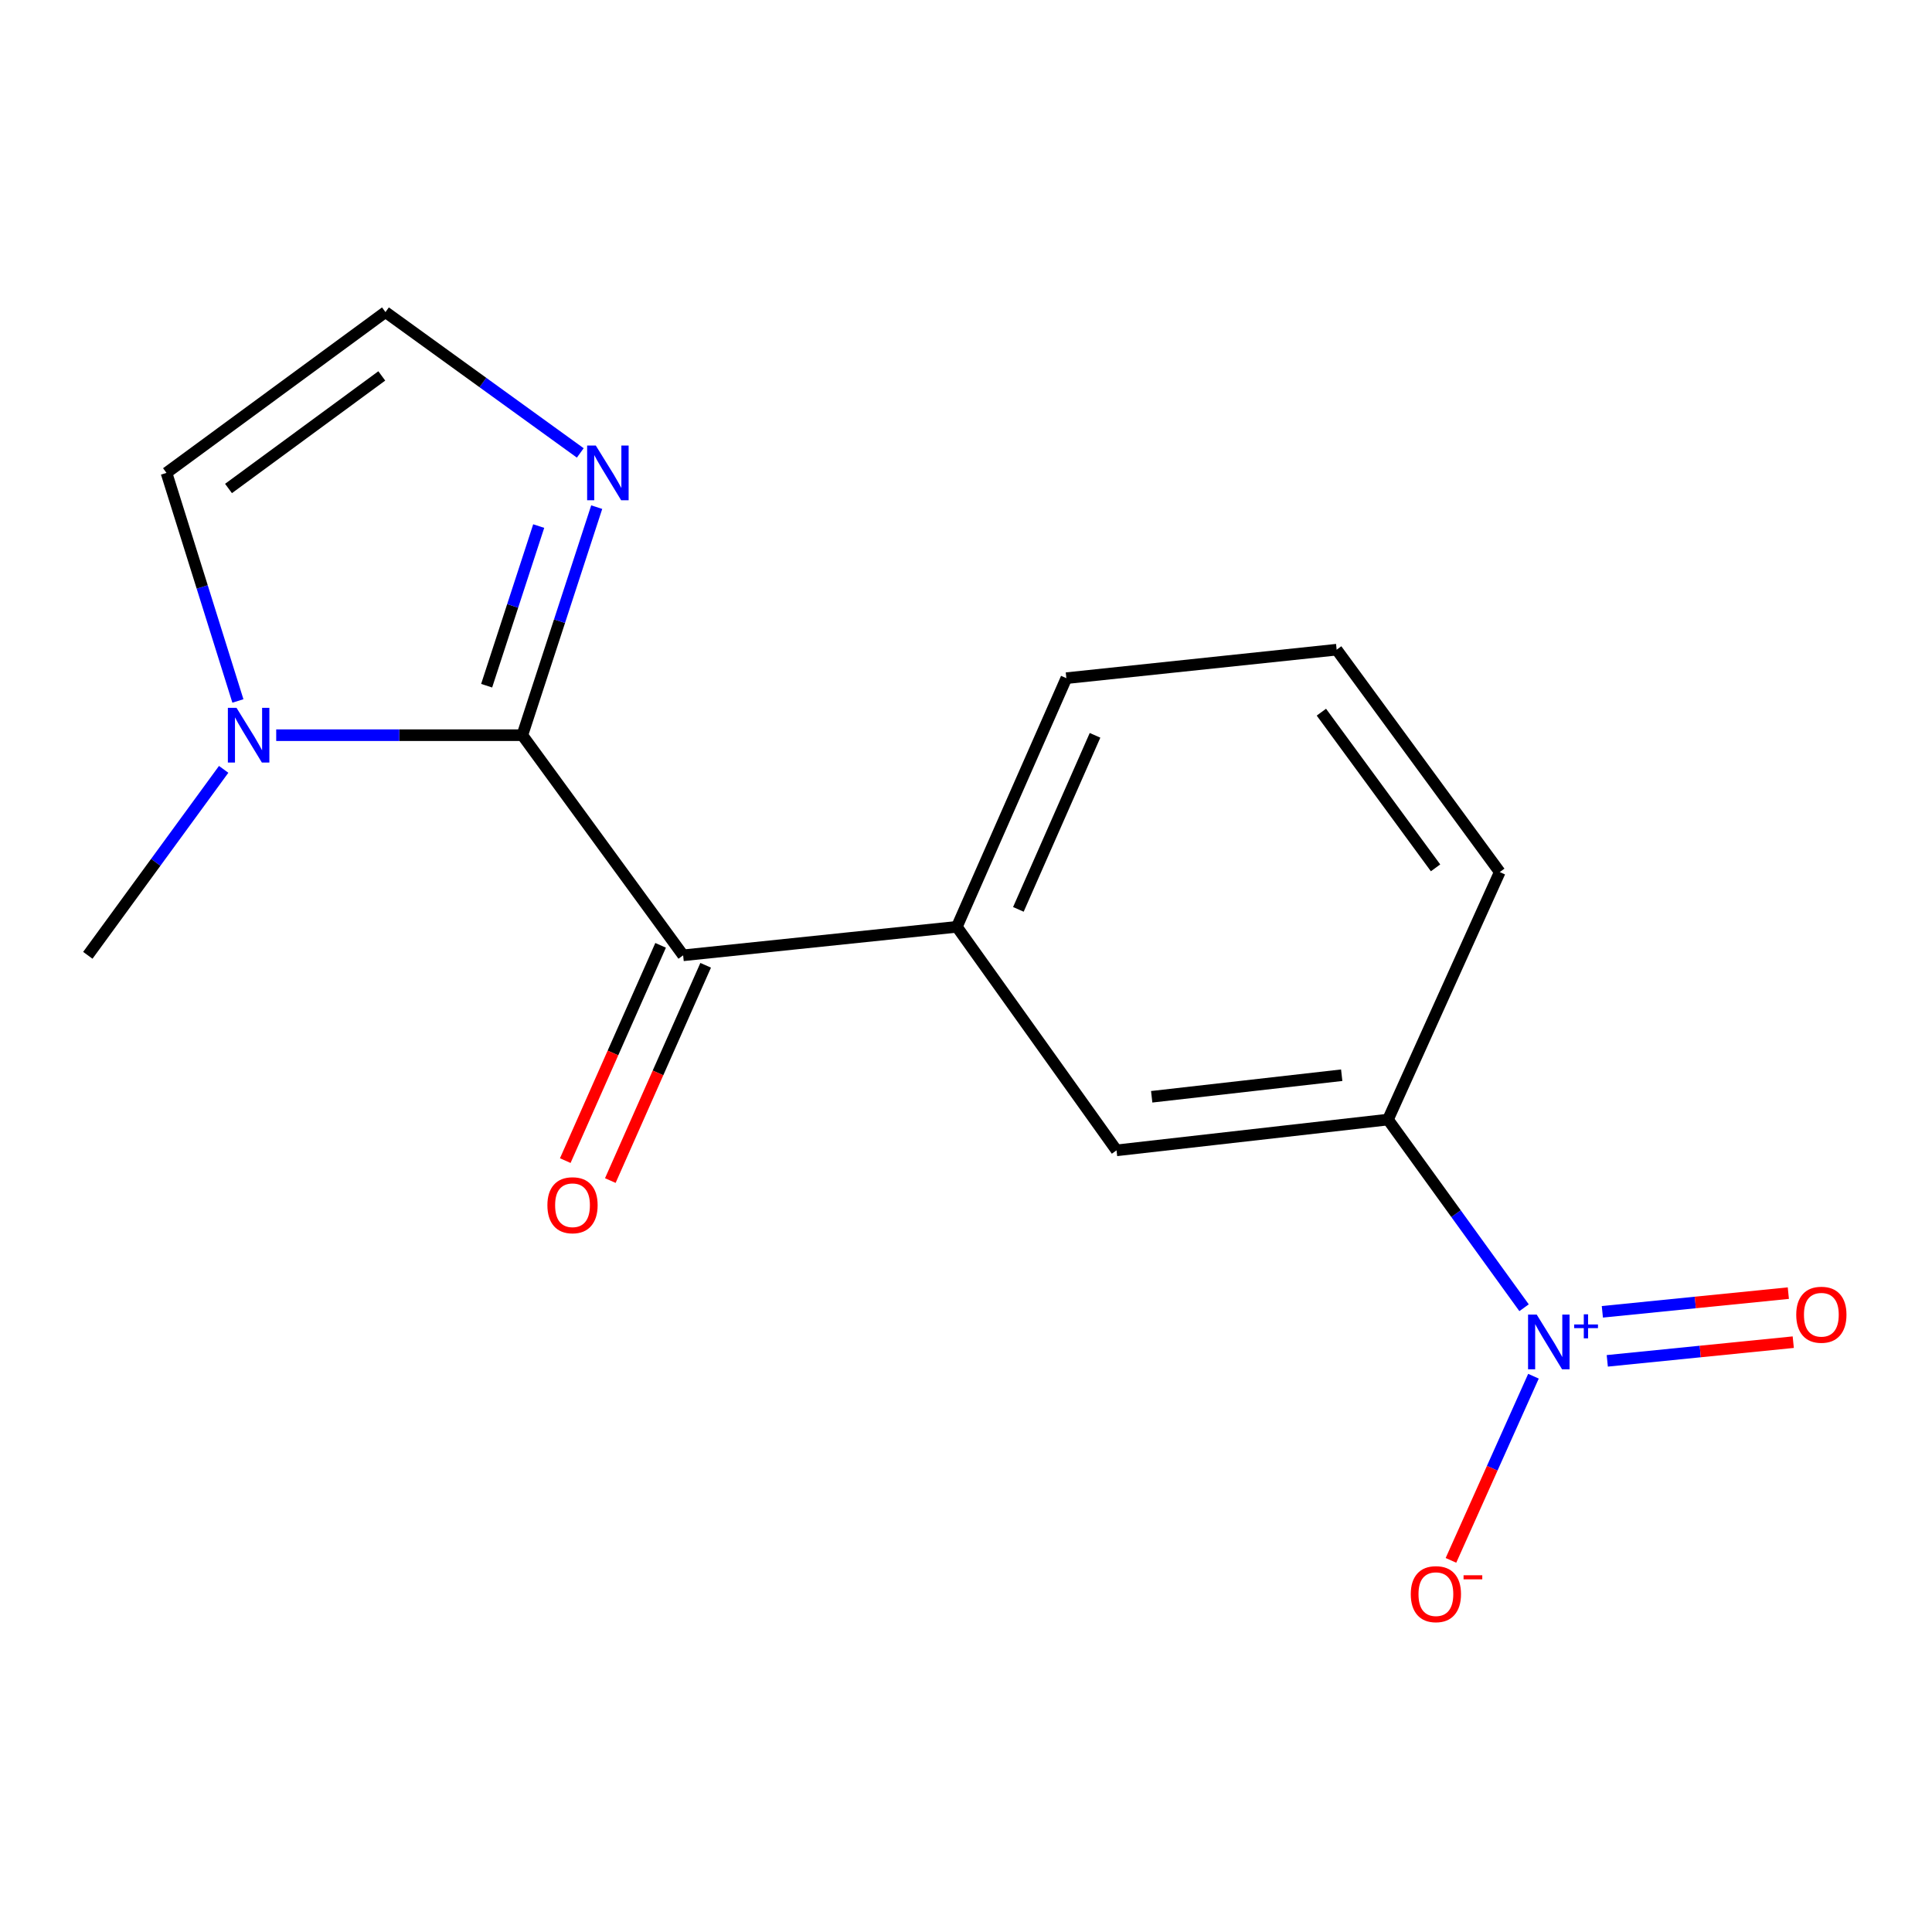 <?xml version='1.0' encoding='iso-8859-1'?>
<svg version='1.1' baseProfile='full'
              xmlns='http://www.w3.org/2000/svg'
                      xmlns:rdkit='http://www.rdkit.org/xml'
                      xmlns:xlink='http://www.w3.org/1999/xlink'
                  xml:space='preserve'
width='1000px' height='1000px' viewBox='0 0 1000 1000'>
<!-- END OF HEADER -->
<rect style='opacity:1.0;fill:#FFFFFF;stroke:none' width='1000' height='1000' x='0' y='0'> </rect>
<path class='bond-1' d='M 270.361,380.534 L 353.591,494.468' style='fill:none;fill-rule:evenodd;stroke:#000000;stroke-width:6px;stroke-linecap:butt;stroke-linejoin:miter;stroke-opacity:1' />
<path class='bond-2' d='M 270.361,380.534 L 206.664,380.534' style='fill:none;fill-rule:evenodd;stroke:#000000;stroke-width:6px;stroke-linecap:butt;stroke-linejoin:miter;stroke-opacity:1' />
<path class='bond-2' d='M 206.664,380.534 L 142.966,380.534' style='fill:none;fill-rule:evenodd;stroke:#0000FF;stroke-width:6px;stroke-linecap:butt;stroke-linejoin:miter;stroke-opacity:1' />
<path class='bond-3' d='M 270.361,380.534 L 289.609,321.515' style='fill:none;fill-rule:evenodd;stroke:#000000;stroke-width:6px;stroke-linecap:butt;stroke-linejoin:miter;stroke-opacity:1' />
<path class='bond-3' d='M 289.609,321.515 L 308.857,262.496' style='fill:none;fill-rule:evenodd;stroke:#0000FF;stroke-width:6px;stroke-linecap:butt;stroke-linejoin:miter;stroke-opacity:1' />
<path class='bond-3' d='M 251.888,354.92 L 265.362,313.607' style='fill:none;fill-rule:evenodd;stroke:#000000;stroke-width:6px;stroke-linecap:butt;stroke-linejoin:miter;stroke-opacity:1' />
<path class='bond-3' d='M 265.362,313.607 L 278.835,272.293' style='fill:none;fill-rule:evenodd;stroke:#0000FF;stroke-width:6px;stroke-linecap:butt;stroke-linejoin:miter;stroke-opacity:1' />
<path class='bond-0' d='M 788.853,676.882 L 753.635,628.182' style='fill:none;fill-rule:evenodd;stroke:#0000FF;stroke-width:6px;stroke-linecap:butt;stroke-linejoin:miter;stroke-opacity:1' />
<path class='bond-0' d='M 753.635,628.182 L 718.418,579.483' style='fill:none;fill-rule:evenodd;stroke:#000000;stroke-width:6px;stroke-linecap:butt;stroke-linejoin:miter;stroke-opacity:1' />
<path class='bond-8' d='M 793.716,712.327 L 772.364,759.983' style='fill:none;fill-rule:evenodd;stroke:#0000FF;stroke-width:6px;stroke-linecap:butt;stroke-linejoin:miter;stroke-opacity:1' />
<path class='bond-8' d='M 772.364,759.983 L 751.013,807.64' style='fill:none;fill-rule:evenodd;stroke:#FF0000;stroke-width:6px;stroke-linecap:butt;stroke-linejoin:miter;stroke-opacity:1' />
<path class='bond-10' d='M 831.925,704.37 L 880.056,699.535' style='fill:none;fill-rule:evenodd;stroke:#0000FF;stroke-width:6px;stroke-linecap:butt;stroke-linejoin:miter;stroke-opacity:1' />
<path class='bond-10' d='M 880.056,699.535 L 928.188,694.701' style='fill:none;fill-rule:evenodd;stroke:#FF0000;stroke-width:6px;stroke-linecap:butt;stroke-linejoin:miter;stroke-opacity:1' />
<path class='bond-10' d='M 829.376,678.993 L 877.507,674.158' style='fill:none;fill-rule:evenodd;stroke:#0000FF;stroke-width:6px;stroke-linecap:butt;stroke-linejoin:miter;stroke-opacity:1' />
<path class='bond-10' d='M 877.507,674.158 L 925.639,669.324' style='fill:none;fill-rule:evenodd;stroke:#FF0000;stroke-width:6px;stroke-linecap:butt;stroke-linejoin:miter;stroke-opacity:1' />
<path class='bond-4' d='M 353.591,494.468 L 495.268,479.718' style='fill:none;fill-rule:evenodd;stroke:#000000;stroke-width:6px;stroke-linecap:butt;stroke-linejoin:miter;stroke-opacity:1' />
<path class='bond-11' d='M 341.931,489.304 L 317.256,545.016' style='fill:none;fill-rule:evenodd;stroke:#000000;stroke-width:6px;stroke-linecap:butt;stroke-linejoin:miter;stroke-opacity:1' />
<path class='bond-11' d='M 317.256,545.016 L 292.581,600.728' style='fill:none;fill-rule:evenodd;stroke:#FF0000;stroke-width:6px;stroke-linecap:butt;stroke-linejoin:miter;stroke-opacity:1' />
<path class='bond-11' d='M 365.251,499.632 L 340.576,555.344' style='fill:none;fill-rule:evenodd;stroke:#000000;stroke-width:6px;stroke-linecap:butt;stroke-linejoin:miter;stroke-opacity:1' />
<path class='bond-11' d='M 340.576,555.344 L 315.901,611.057' style='fill:none;fill-rule:evenodd;stroke:#FF0000;stroke-width:6px;stroke-linecap:butt;stroke-linejoin:miter;stroke-opacity:1' />
<path class='bond-9' d='M 123.137,362.817 L 104.657,303.791' style='fill:none;fill-rule:evenodd;stroke:#0000FF;stroke-width:6px;stroke-linecap:butt;stroke-linejoin:miter;stroke-opacity:1' />
<path class='bond-9' d='M 104.657,303.791 L 86.177,244.765' style='fill:none;fill-rule:evenodd;stroke:#000000;stroke-width:6px;stroke-linecap:butt;stroke-linejoin:miter;stroke-opacity:1' />
<path class='bond-12' d='M 115.763,398.221 L 80.609,446.345' style='fill:none;fill-rule:evenodd;stroke:#0000FF;stroke-width:6px;stroke-linecap:butt;stroke-linejoin:miter;stroke-opacity:1' />
<path class='bond-12' d='M 80.609,446.345 L 45.455,494.468' style='fill:none;fill-rule:evenodd;stroke:#000000;stroke-width:6px;stroke-linecap:butt;stroke-linejoin:miter;stroke-opacity:1' />
<path class='bond-7' d='M 300.348,234.433 L 249.932,197.985' style='fill:none;fill-rule:evenodd;stroke:#0000FF;stroke-width:6px;stroke-linecap:butt;stroke-linejoin:miter;stroke-opacity:1' />
<path class='bond-7' d='M 249.932,197.985 L 199.516,161.536' style='fill:none;fill-rule:evenodd;stroke:#000000;stroke-width:6px;stroke-linecap:butt;stroke-linejoin:miter;stroke-opacity:1' />
<path class='bond-6' d='M 495.268,479.718 L 577.917,595.423' style='fill:none;fill-rule:evenodd;stroke:#000000;stroke-width:6px;stroke-linecap:butt;stroke-linejoin:miter;stroke-opacity:1' />
<path class='bond-13' d='M 495.268,479.718 L 551.944,351.02' style='fill:none;fill-rule:evenodd;stroke:#000000;stroke-width:6px;stroke-linecap:butt;stroke-linejoin:miter;stroke-opacity:1' />
<path class='bond-13' d='M 527.111,470.692 L 566.784,380.604' style='fill:none;fill-rule:evenodd;stroke:#000000;stroke-width:6px;stroke-linecap:butt;stroke-linejoin:miter;stroke-opacity:1' />
<path class='bond-5' d='M 718.418,579.483 L 577.917,595.423' style='fill:none;fill-rule:evenodd;stroke:#000000;stroke-width:6px;stroke-linecap:butt;stroke-linejoin:miter;stroke-opacity:1' />
<path class='bond-5' d='M 694.467,556.532 L 596.117,567.69' style='fill:none;fill-rule:evenodd;stroke:#000000;stroke-width:6px;stroke-linecap:butt;stroke-linejoin:miter;stroke-opacity:1' />
<path class='bond-17' d='M 718.418,579.483 L 776.27,451.38' style='fill:none;fill-rule:evenodd;stroke:#000000;stroke-width:6px;stroke-linecap:butt;stroke-linejoin:miter;stroke-opacity:1' />
<path class='bond-16' d='M 199.516,161.536 L 86.177,244.765' style='fill:none;fill-rule:evenodd;stroke:#000000;stroke-width:6px;stroke-linecap:butt;stroke-linejoin:miter;stroke-opacity:1' />
<path class='bond-16' d='M 197.611,194.577 L 118.273,252.838' style='fill:none;fill-rule:evenodd;stroke:#000000;stroke-width:6px;stroke-linecap:butt;stroke-linejoin:miter;stroke-opacity:1' />
<path class='bond-15' d='M 551.944,351.02 L 691.851,336.27' style='fill:none;fill-rule:evenodd;stroke:#000000;stroke-width:6px;stroke-linecap:butt;stroke-linejoin:miter;stroke-opacity:1' />
<path class='bond-14' d='M 776.27,451.38 L 691.851,336.27' style='fill:none;fill-rule:evenodd;stroke:#000000;stroke-width:6px;stroke-linecap:butt;stroke-linejoin:miter;stroke-opacity:1' />
<path class='bond-14' d='M 743.041,449.196 L 683.947,368.619' style='fill:none;fill-rule:evenodd;stroke:#000000;stroke-width:6px;stroke-linecap:butt;stroke-linejoin:miter;stroke-opacity:1' />
<path  class='atom-1' d='M 795.401 680.433
L 804.681 695.433
Q 805.601 696.913, 807.081 699.593
Q 808.561 702.273, 808.641 702.433
L 808.641 680.433
L 812.401 680.433
L 812.401 708.753
L 808.521 708.753
L 798.561 692.353
Q 797.401 690.433, 796.161 688.233
Q 794.961 686.033, 794.601 685.353
L 794.601 708.753
L 790.921 708.753
L 790.921 680.433
L 795.401 680.433
' fill='#0000FF'/>
<path  class='atom-1' d='M 814.777 685.538
L 819.767 685.538
L 819.767 680.284
L 821.985 680.284
L 821.985 685.538
L 827.106 685.538
L 827.106 687.439
L 821.985 687.439
L 821.985 692.719
L 819.767 692.719
L 819.767 687.439
L 814.777 687.439
L 814.777 685.538
' fill='#0000FF'/>
<path  class='atom-3' d='M 122.424 366.374
L 131.704 381.374
Q 132.624 382.854, 134.104 385.534
Q 135.584 388.214, 135.664 388.374
L 135.664 366.374
L 139.424 366.374
L 139.424 394.694
L 135.544 394.694
L 125.584 378.294
Q 124.424 376.374, 123.184 374.174
Q 121.984 371.974, 121.624 371.294
L 121.624 394.694
L 117.944 394.694
L 117.944 366.374
L 122.424 366.374
' fill='#0000FF'/>
<path  class='atom-4' d='M 308.38 230.605
L 317.66 245.605
Q 318.58 247.085, 320.06 249.765
Q 321.54 252.445, 321.62 252.605
L 321.62 230.605
L 325.38 230.605
L 325.38 258.925
L 321.5 258.925
L 311.54 242.525
Q 310.38 240.605, 309.14 238.405
Q 307.94 236.205, 307.58 235.525
L 307.58 258.925
L 303.9 258.925
L 303.9 230.605
L 308.38 230.605
' fill='#0000FF'/>
<path  class='atom-9' d='M 730.214 825.128
Q 730.214 818.328, 733.574 814.528
Q 736.934 810.728, 743.214 810.728
Q 749.494 810.728, 752.854 814.528
Q 756.214 818.328, 756.214 825.128
Q 756.214 832.008, 752.814 835.928
Q 749.414 839.808, 743.214 839.808
Q 736.974 839.808, 733.574 835.928
Q 730.214 832.048, 730.214 825.128
M 743.214 836.608
Q 747.534 836.608, 749.854 833.728
Q 752.214 830.808, 752.214 825.128
Q 752.214 819.568, 749.854 816.768
Q 747.534 813.928, 743.214 813.928
Q 738.894 813.928, 736.534 816.728
Q 734.214 819.528, 734.214 825.128
Q 734.214 830.848, 736.534 833.728
Q 738.894 836.608, 743.214 836.608
' fill='#FF0000'/>
<path  class='atom-9' d='M 757.534 815.351
L 767.222 815.351
L 767.222 817.463
L 757.534 817.463
L 757.534 815.351
' fill='#FF0000'/>
<path  class='atom-11' d='M 929.729 680.504
Q 929.729 673.704, 933.089 669.904
Q 936.449 666.104, 942.729 666.104
Q 949.009 666.104, 952.369 669.904
Q 955.729 673.704, 955.729 680.504
Q 955.729 687.384, 952.329 691.304
Q 948.929 695.184, 942.729 695.184
Q 936.489 695.184, 933.089 691.304
Q 929.729 687.424, 929.729 680.504
M 942.729 691.984
Q 947.049 691.984, 949.369 689.104
Q 951.729 686.184, 951.729 680.504
Q 951.729 674.944, 949.369 672.144
Q 947.049 669.304, 942.729 669.304
Q 938.409 669.304, 936.049 672.104
Q 933.729 674.904, 933.729 680.504
Q 933.729 686.224, 936.049 689.104
Q 938.409 691.984, 942.729 691.984
' fill='#FF0000'/>
<path  class='atom-12' d='M 283.333 623.827
Q 283.333 617.027, 286.693 613.227
Q 290.053 609.427, 296.333 609.427
Q 302.613 609.427, 305.973 613.227
Q 309.333 617.027, 309.333 623.827
Q 309.333 630.707, 305.933 634.627
Q 302.533 638.507, 296.333 638.507
Q 290.093 638.507, 286.693 634.627
Q 283.333 630.747, 283.333 623.827
M 296.333 635.307
Q 300.653 635.307, 302.973 632.427
Q 305.333 629.507, 305.333 623.827
Q 305.333 618.267, 302.973 615.467
Q 300.653 612.627, 296.333 612.627
Q 292.013 612.627, 289.653 615.427
Q 287.333 618.227, 287.333 623.827
Q 287.333 629.547, 289.653 632.427
Q 292.013 635.307, 296.333 635.307
' fill='#FF0000'/>
</svg>
